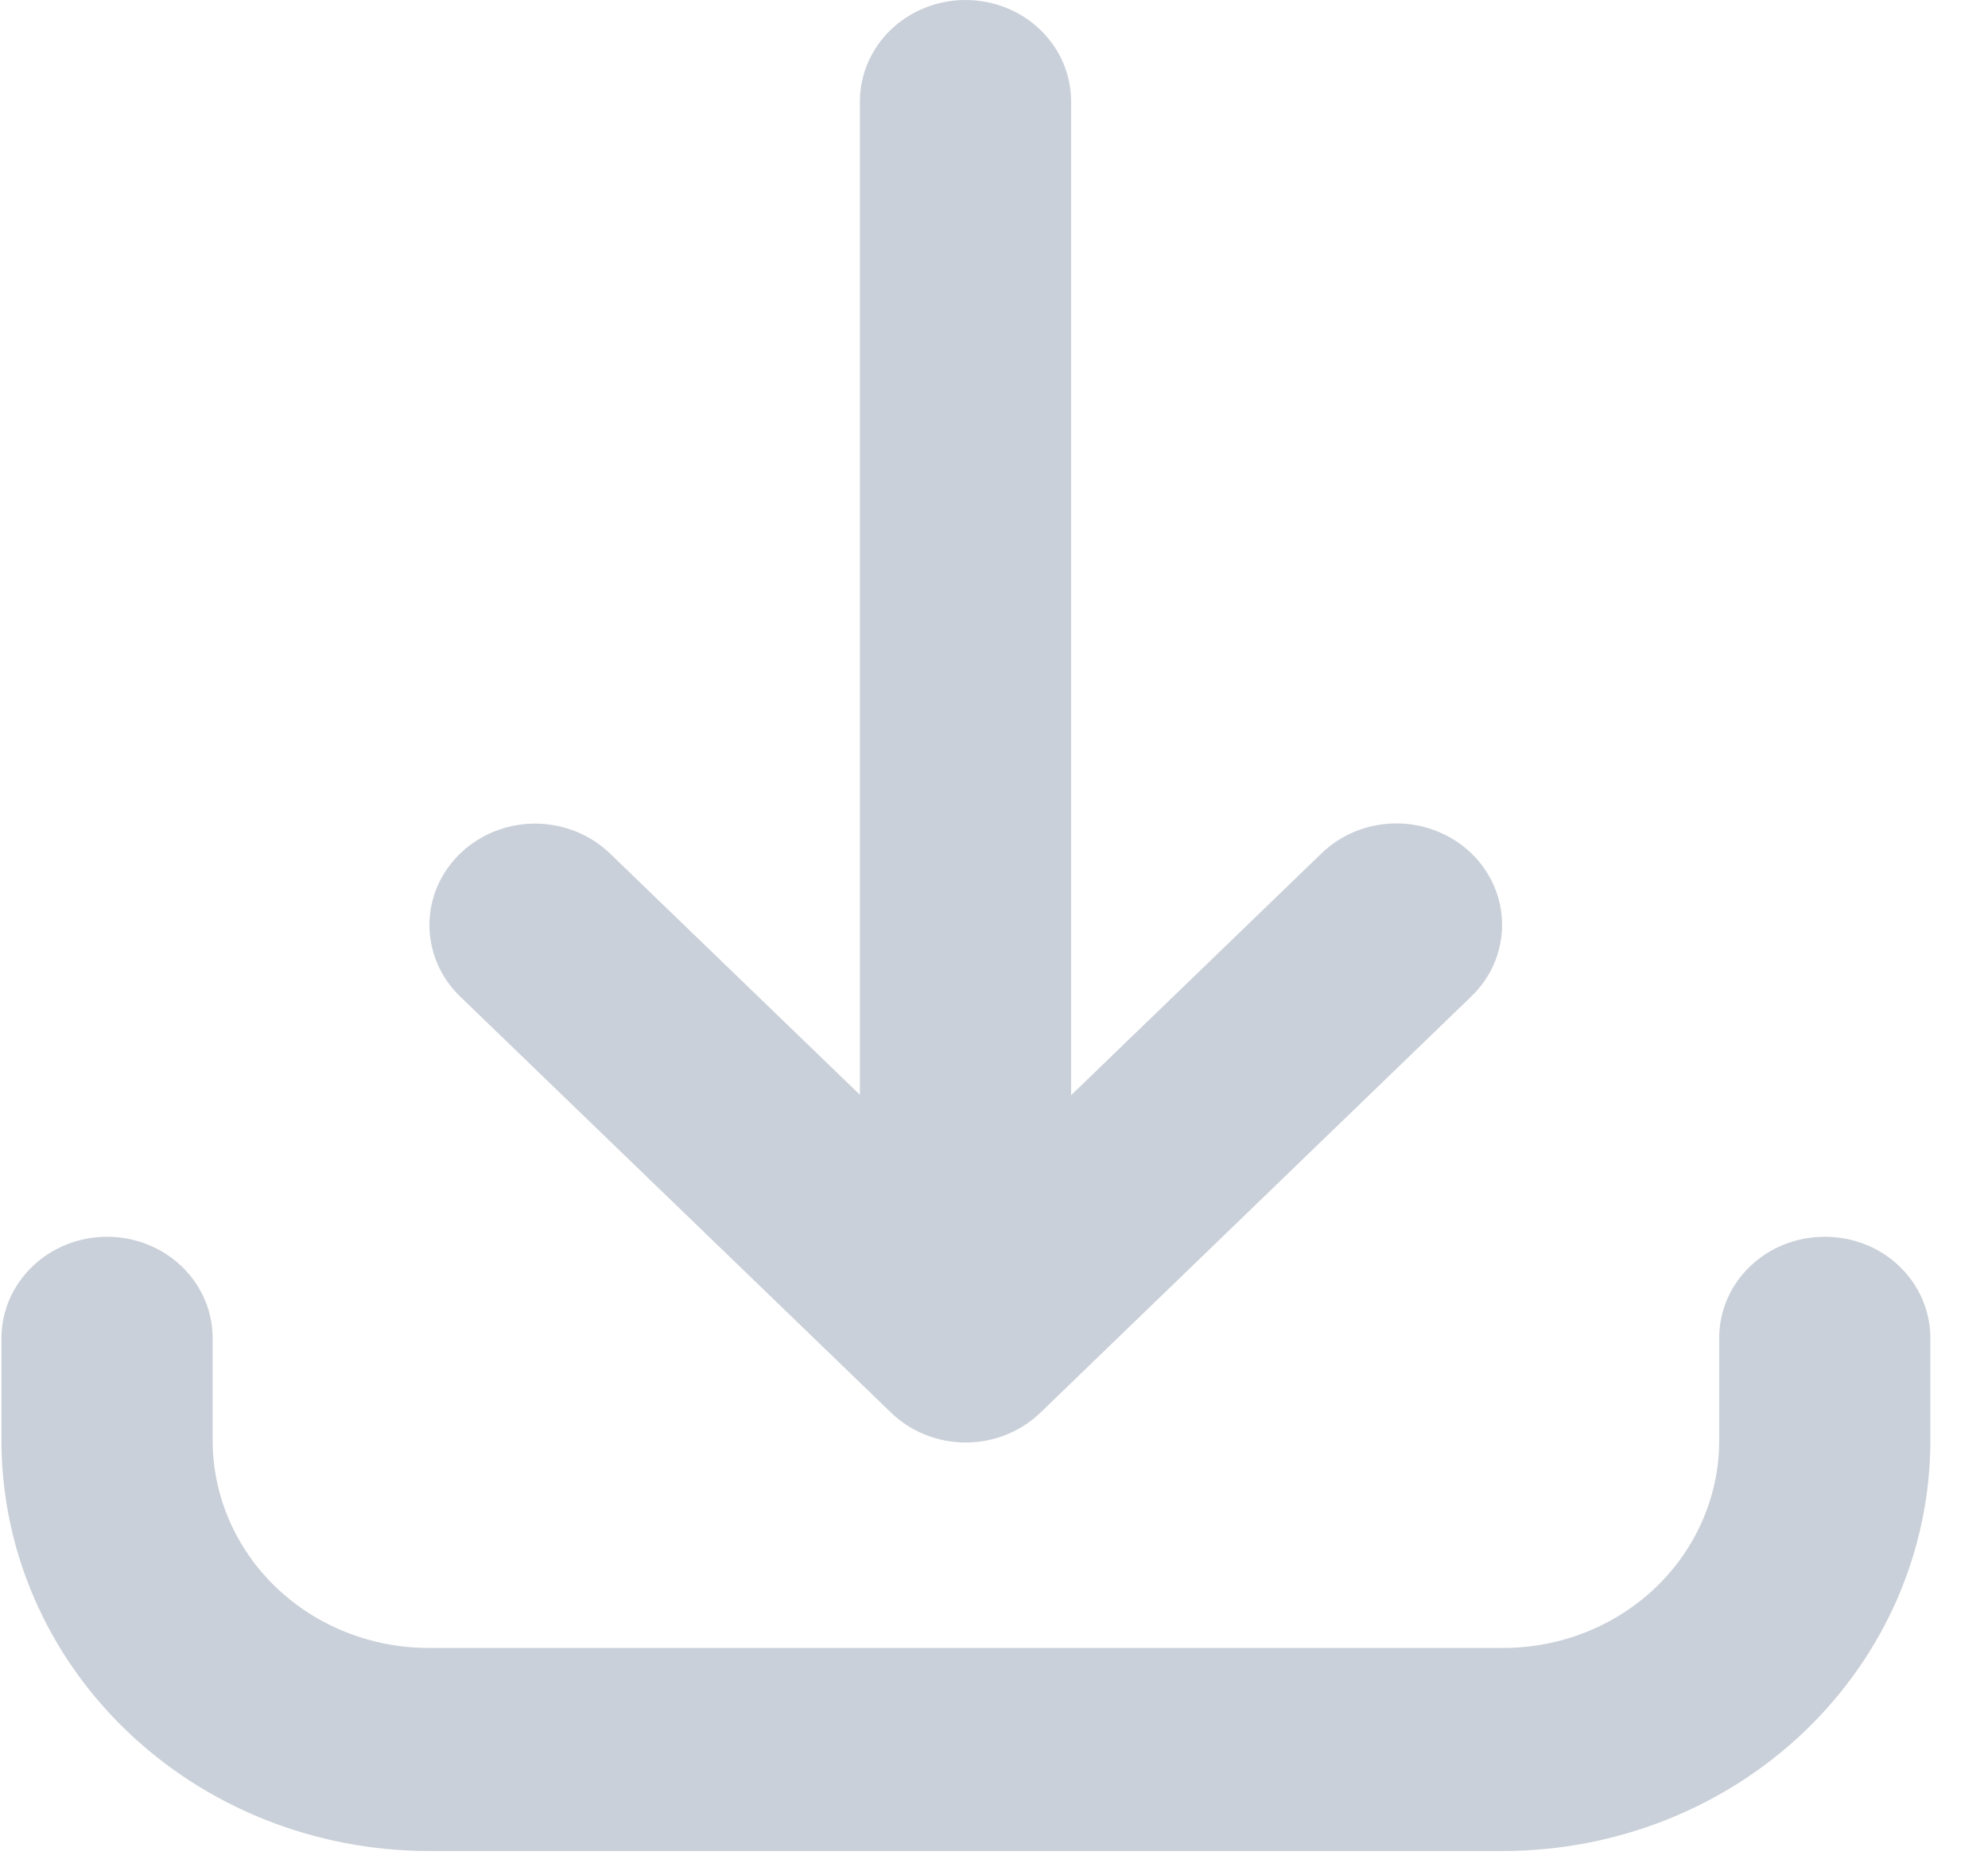 <svg xmlns="http://www.w3.org/2000/svg" width="33" height="31" viewBox="0 0 33 31" fill="none"><path d="M14.788 23.448C14.95 23.606 15.144 23.731 15.357 23.817C15.571 23.903 15.8 23.947 16.031 23.947C16.262 23.947 16.491 23.903 16.704 23.817C16.918 23.731 17.111 23.606 17.274 23.448L24.424 16.541C24.586 16.385 24.715 16.199 24.803 15.994C24.89 15.789 24.935 15.57 24.934 15.349C24.934 15.128 24.888 14.909 24.799 14.705C24.71 14.501 24.581 14.315 24.417 14.159C24.254 14.003 24.06 13.88 23.847 13.796C23.634 13.712 23.406 13.669 23.176 13.669C22.945 13.67 22.717 13.714 22.505 13.799C22.292 13.884 22.099 14.009 21.937 14.166L17.78 18.181V1.683C17.78 1.237 17.596 0.809 17.267 0.493C16.938 0.177 16.492 0 16.027 0C15.562 0 15.116 0.177 14.788 0.493C14.459 0.809 14.274 1.237 14.274 1.683V18.174L10.125 14.168C9.962 14.012 9.769 13.887 9.557 13.802C9.344 13.717 9.116 13.673 8.886 13.672C8.656 13.672 8.428 13.715 8.215 13.799C8.002 13.883 7.808 14.007 7.645 14.163C7.482 14.319 7.352 14.504 7.263 14.708C7.175 14.912 7.129 15.131 7.128 15.352C7.128 15.573 7.173 15.793 7.26 15.997C7.348 16.202 7.477 16.387 7.639 16.544L14.788 23.448Z" fill="#96A2B5" fill-opacity="0.5"></path><path d="M30.285 20.532C29.821 20.532 29.377 20.708 29.05 21.023C28.722 21.337 28.538 21.764 28.538 22.209V23.919C28.537 24.83 28.159 25.704 27.488 26.349C26.817 26.993 25.907 27.356 24.958 27.357H7.111C6.161 27.356 5.251 26.993 4.58 26.349C3.909 25.704 3.532 24.83 3.53 23.919V22.214C3.53 21.768 3.346 21.34 3.017 21.024C2.688 20.708 2.242 20.531 1.777 20.531C1.312 20.531 0.867 20.708 0.538 21.024C0.209 21.34 0.024 21.768 0.024 22.214L0.024 23.925C0.027 25.728 0.774 27.458 2.103 28.733C3.431 30.008 5.232 30.726 7.111 30.728H24.952C26.831 30.727 28.634 30.01 29.963 28.735C31.292 27.459 32.04 25.729 32.043 23.925V22.214C32.043 21.992 31.998 21.773 31.91 21.568C31.822 21.363 31.692 21.177 31.529 21.021C31.366 20.864 31.171 20.74 30.958 20.656C30.744 20.573 30.515 20.53 30.285 20.532Z" fill="#96A2B5" fill-opacity="0.5"></path></svg>